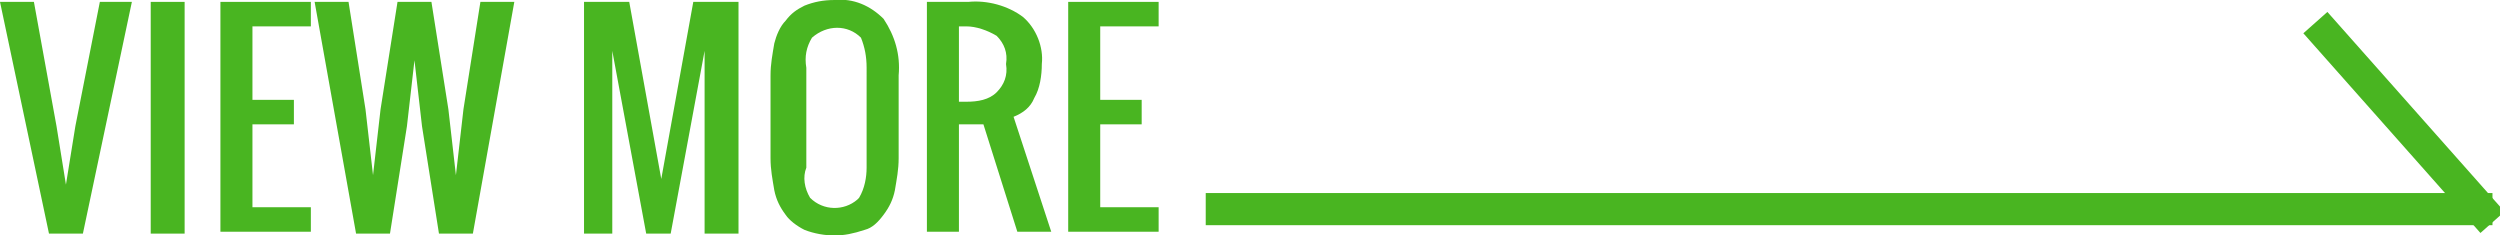<?xml version="1.0" encoding="utf-8"?>
<!-- Generator: Adobe Illustrator 22.1.0, SVG Export Plug-In . SVG Version: 6.00 Build 0)  -->
<svg version="1.1" id="レイヤー_1" xmlns="http://www.w3.org/2000/svg" xmlns:xlink="http://www.w3.org/1999/xlink" x="0px"
	 y="0px" viewBox="0 0 132.7 12.5" style="enable-background:new 0 0 132.7 12.5;" xml:space="preserve">
<style type="text/css">
	.st0{fill:none;}
	.st1{fill:#49B521;}
	.st2{fill:none;stroke:#49B521;stroke-width:1.706;stroke-miterlimit:10;}
</style>
<title>VIEW黄緑</title>
<line class="st0" x1="127.2" y1="3.7" x2="132.7" y2="10"/>
<path class="st1" d="M2.6,12.4L0,0.1h1.8L3,6.7l0.5,3.1L4,6.7l1.3-6.6H7L4.4,12.4H2.6z"/>
<path class="st1" d="M8,12.4V0.1h1.8v12.3L8,12.4z"/>
<path class="st1" d="M11.7,12.4V0.1h4.8v1.3h-3.1v3.9h2.2v1.3h-2.2v4.4h3.1v1.3H11.7z"/>
<path class="st1" d="M18.9,12.4L16.7,0.1h1.8l0.9,5.7l0.4,3.5l0.4-3.5l0.9-5.7h1.8l0.9,5.7l0.4,3.5l0.4-3.5l0.9-5.7h1.8l-2.2,12.3
	h-1.8l-0.9-5.7L22,3.2l-0.4,3.5l-0.9,5.7H18.9z"/>
<path class="st1" d="M31,12.4V0.1h2.4l1.7,9.4l1.7-9.4h2.4v12.3h-1.8V2.7l-1.8,9.7h-1.3l-1.8-9.7v9.7H31z"/>
<path class="st1" d="M44.3,12.5c-0.5,0-1.1-0.1-1.6-0.3c-0.4-0.2-0.8-0.5-1-0.8c-0.3-0.4-0.5-0.8-0.6-1.3c-0.1-0.6-0.2-1.1-0.2-1.7
	V4c0-0.6,0.1-1.1,0.2-1.7c0.1-0.4,0.3-0.9,0.6-1.2c0.3-0.4,0.6-0.6,1-0.8c0.5-0.2,1-0.3,1.6-0.3c1-0.1,1.9,0.3,2.6,1
	c0.6,0.9,0.9,1.9,0.8,3v4.4c0,0.6-0.1,1.1-0.2,1.7c-0.1,0.5-0.3,0.9-0.6,1.3c-0.3,0.4-0.6,0.7-1,0.8C45.3,12.4,44.8,12.5,44.3,12.5z
	 M43,10.5c0.7,0.7,1.8,0.7,2.5,0.1c0,0,0.1-0.1,0.1-0.1c0.3-0.5,0.4-1.1,0.4-1.6V3.6c0-0.6-0.1-1.1-0.3-1.6c-0.7-0.7-1.8-0.7-2.6,0
	c-0.3,0.5-0.4,1-0.3,1.6v5.3C42.6,9.4,42.7,10,43,10.5z"/>
<path class="st1" d="M49.2,12.4V0.1h2.2c1-0.1,2.1,0.2,2.9,0.8c0.7,0.6,1.1,1.6,1,2.5c0,0.6-0.1,1.3-0.4,1.8c-0.2,0.5-0.6,0.8-1.1,1
	l2,6.1H54l-1.8-5.7h-1.3v5.7H49.2z M50.9,5.4h0.4c0.6,0,1.2-0.1,1.6-0.5c0.4-0.4,0.6-0.9,0.5-1.5c0.1-0.6-0.1-1.1-0.5-1.5
	c-0.5-0.3-1.1-0.5-1.6-0.5h-0.4L50.9,5.4z"/>
<path class="st1" d="M56.7,12.4V0.1h4.8v1.3h-3.1v3.9h2.2v1.3h-2.2v4.4h3.1v1.3H56.7z"/>
<line class="st0" x1="71.7" y1="9.5" x2="131.7" y2="9.5"/>
<line class="st0" x1="126.2" y1="3.2" x2="131.7" y2="9.5"/>
<line class="st2" x1="64" y1="11.1" x2="132.3" y2="11.1"/>
<line class="st2" x1="122.9" y1="1.2" x2="132.3" y2="11.8"/>
</svg>
